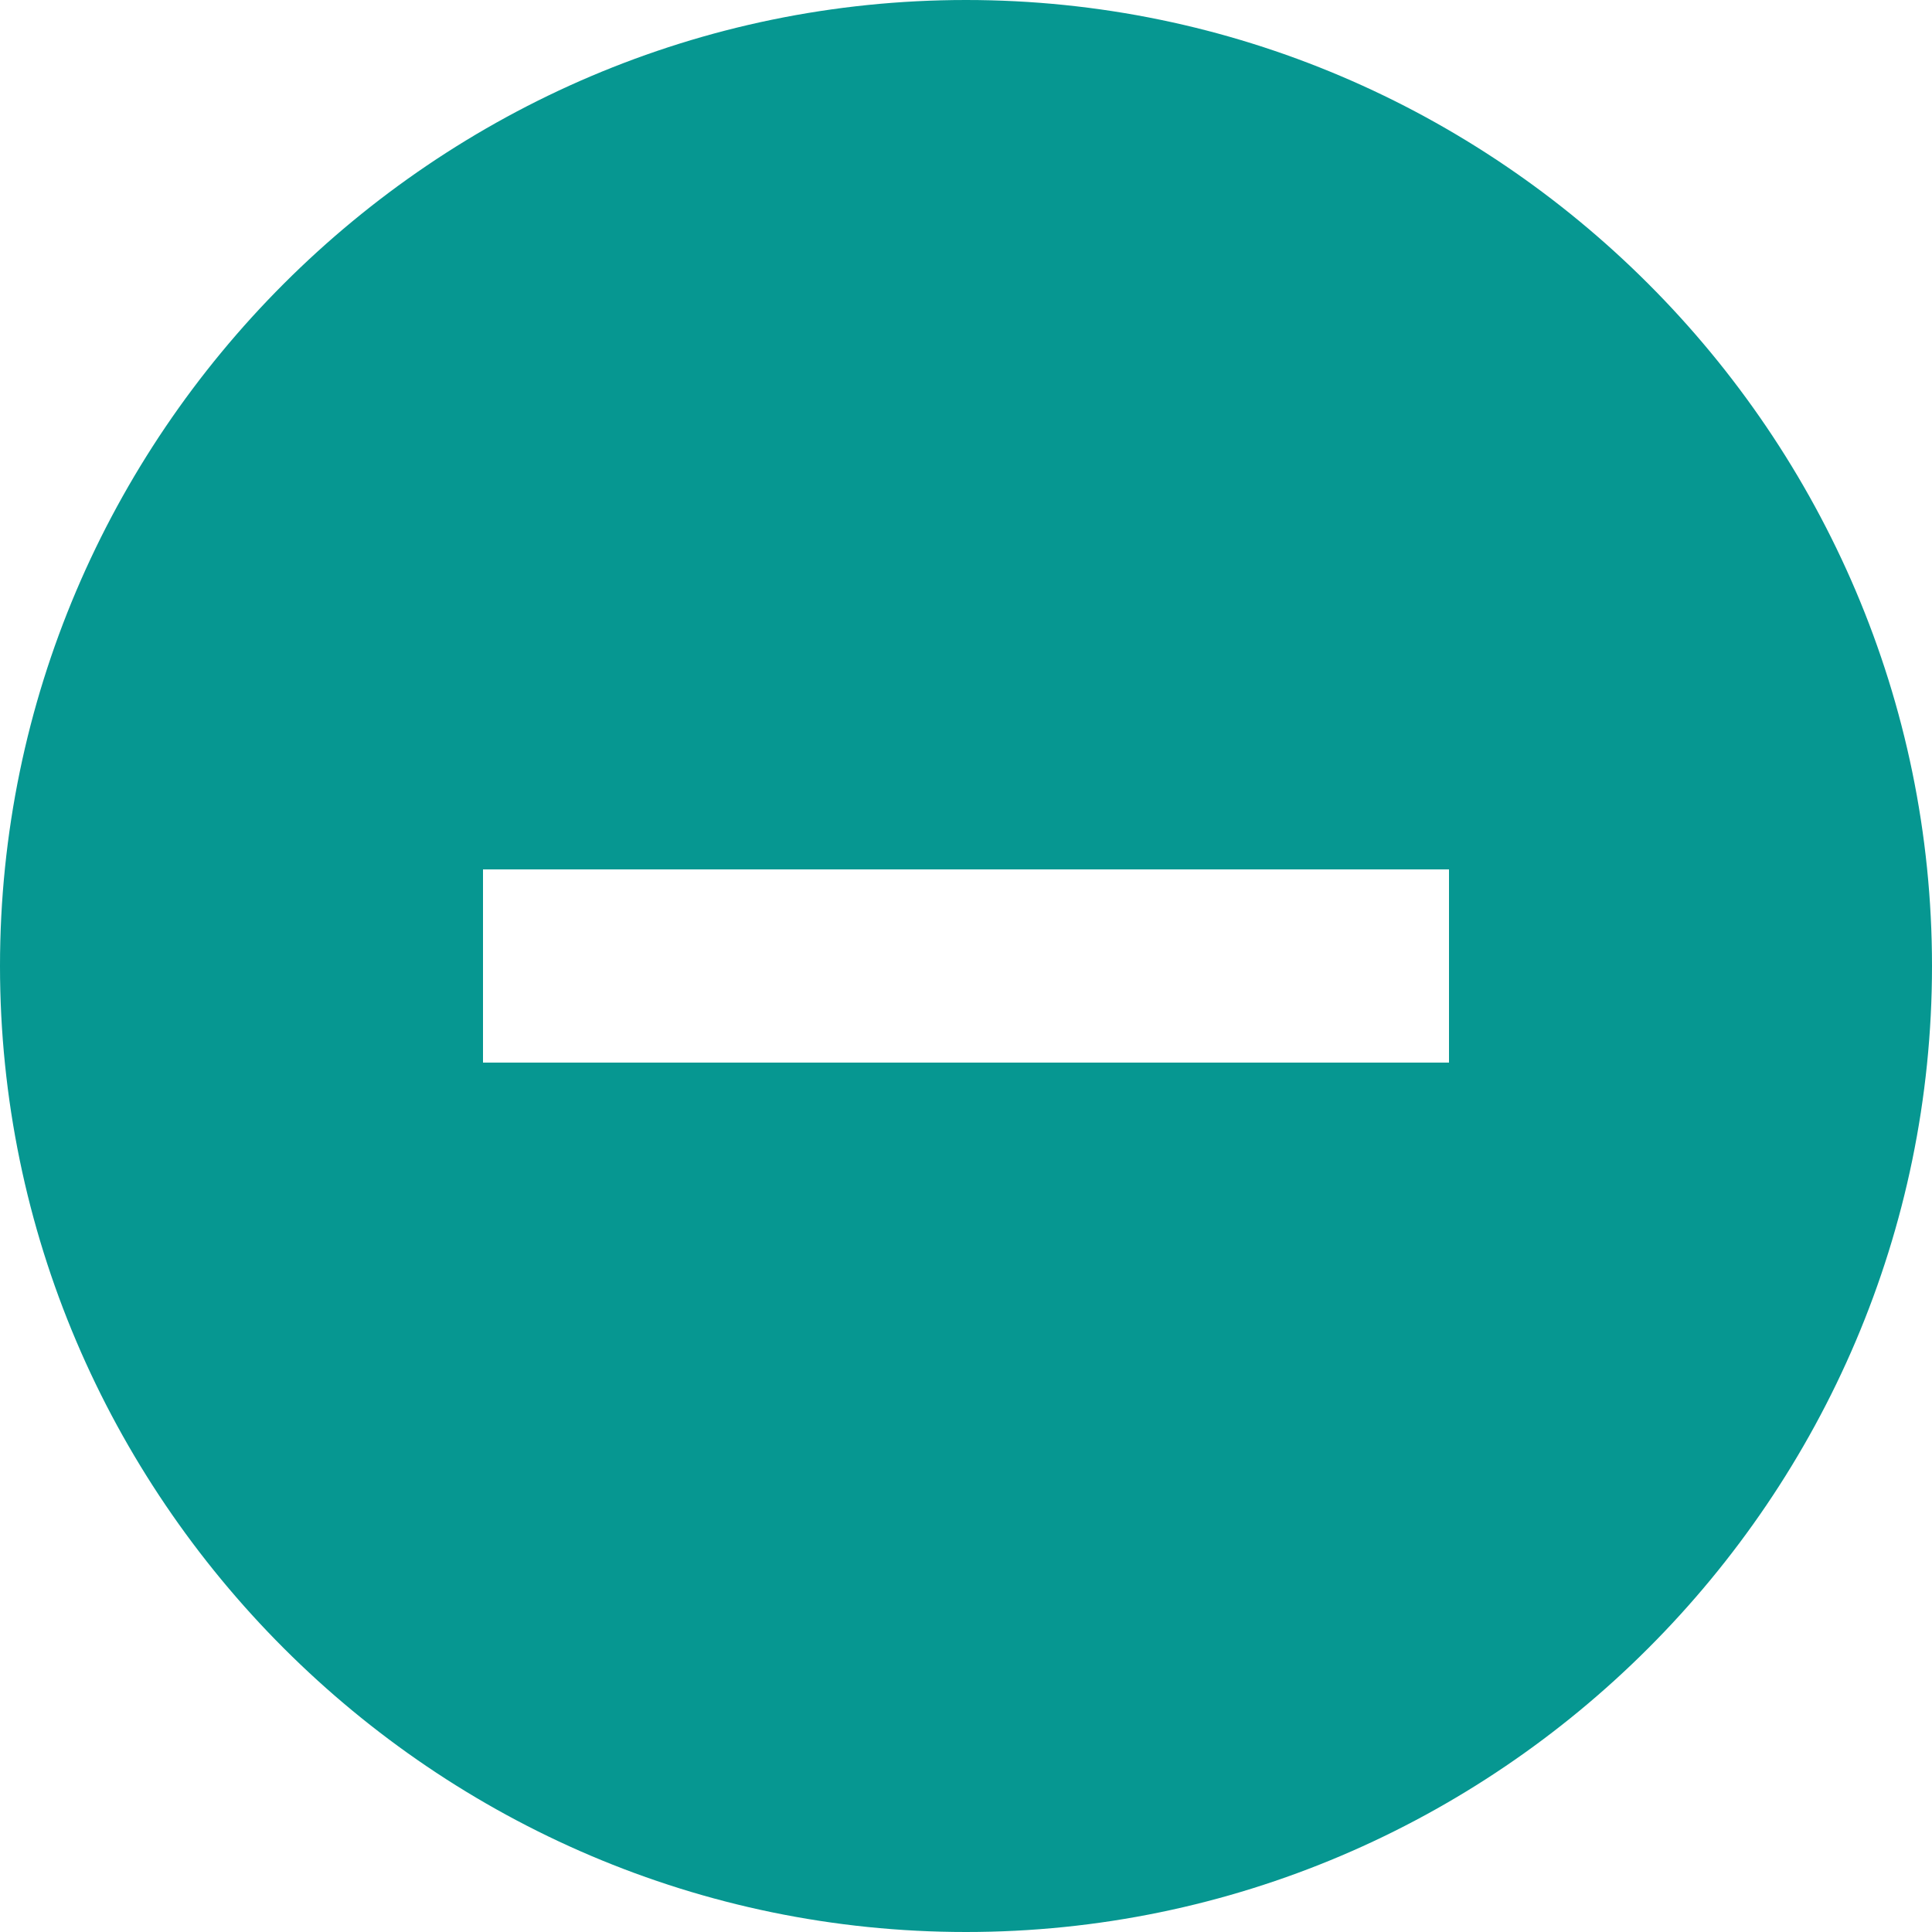 <svg viewBox="0 0 20 20" xmlns="http://www.w3.org/2000/svg"><path d="M10 0C4.5 0 0 4.5 0 10s4.5 10 10 10 10-4.5 10-10S15.5 0 10 0Zm5 11H5V9h10v2Z" fill="#069791" fill-rule="evenodd" class="fill-000000"></path></svg>